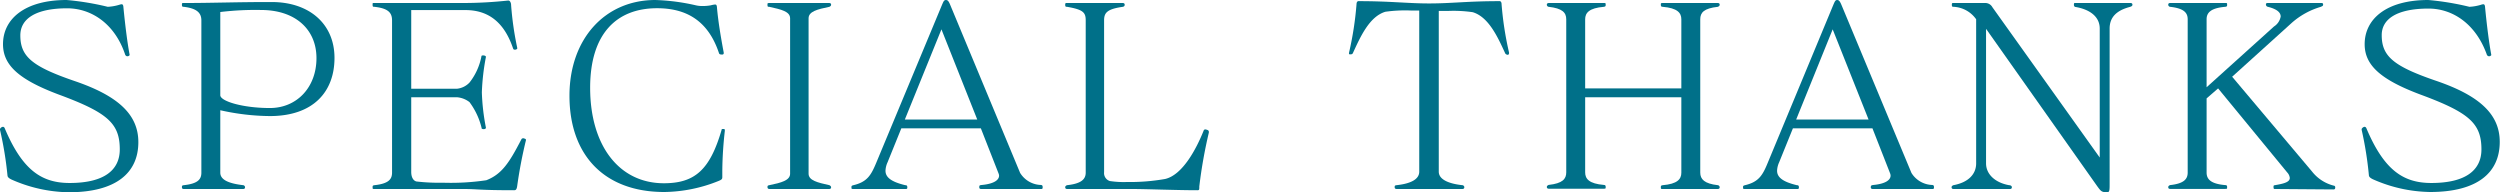 <svg xmlns="http://www.w3.org/2000/svg" viewBox="0 0 282.81 21.72"><defs><style>.cls-1{fill:#007089;}</style></defs><title>アセット 9</title><g id="レイヤー_2" data-name="レイヤー 2"><g id="ご指示_アクション" data-name="ご指示・アクション"><path class="cls-1" d="M.54,14.52c2,4.73,4.17,6.18,7.34,6.18,3.89,0,5.67-1.45,5.67-3.8,0-2.95-1.39-4.17-6.92-6.21C2.13,9,.34,7.37.34,5c0-2.84,2.44-5,7.2-5a31.1,31.1,0,0,1,4.65.77A5.43,5.43,0,0,0,13.5.54a1.23,1.23,0,0,1,.25-.06c.11,0,.17.06.2.23.2,2.07.45,4.08.71,5.47a.1.1,0,0,1,0,.06s-.06.08-.15.11a.36.36,0,0,1-.19,0,.34.34,0,0,1-.15-.14C13,2.67,10.32.94,7.6.94,4,.94,2.3,2.15,2.3,4c0,2.38,1.3,3.51,6.12,5.16,5,1.7,7.23,3.83,7.23,6.92,0,3.46-2.5,5.67-7.88,5.67a16.48,16.48,0,0,1-6.49-1.45c-.15-.08-.4-.2-.43-.42A40.29,40.29,0,0,0,0,14.69s0-.06,0-.09.08-.17.23-.23S.48,14.37.54,14.52Z"/><path class="cls-1" d="M20.81,21.38c-.17,0-.23-.06-.23-.2s0-.2.2-.23c1.59-.17,2-.65,2-1.42V2.3c0-.88-.57-1.36-2-1.53-.11,0-.2,0-.2-.23s.06-.2.23-.2c3.26,0,5.81-.11,9.78-.11h.14c4.28,0,7.11,2.49,7.11,6.32s-2.4,6.58-7.31,6.58a26.26,26.26,0,0,1-5.61-.66v7.06c0,.77.85,1.22,2.61,1.42a.25.25,0,0,1,.19.23c0,.14-.08.2-.22.2Zm4.11-10.61c0,.68,2.55,1.45,5.61,1.45S35.8,9.87,35.8,6.58s-2.43-5.45-6.26-5.45a33,33,0,0,0-4.62.23Z"/><path class="cls-1" d="M59.5,15.85a52.15,52.15,0,0,0-1,5.24c-.06.37-.17.43-.34.43-4,0-4.11-.14-5.78-.14h-10c-.2,0-.23,0-.23-.15v-.05c0-.14,0-.2.2-.23,1.58-.17,2-.65,2-1.42V2.3c0-.88-.46-1.36-2-1.53-.14,0-.2,0-.2-.23s0-.2.23-.2h10A47.58,47.58,0,0,0,57.49.06h0c.12,0,.26.08.32.39a35.38,35.38,0,0,0,.71,5v0c0,.09-.09.14-.2.17h-.09c-.08,0-.14,0-.2-.17-1-2.95-2.8-4.31-5.38-4.31H46.52v8.9h1.3c1.45,0,3.6,0,3.86,0a2.27,2.27,0,0,0,1.44-.71,6.85,6.85,0,0,0,1.34-2.95c0-.11.11-.11.22-.11s.29.05.29.17v0a25.58,25.58,0,0,0-.46,4,24.16,24.16,0,0,0,.46,4v0c0,.12-.12.17-.26.17a.32.32,0,0,1-.23-.08s0,0,0-.06a8,8,0,0,0-1.37-2.92A2.67,2.67,0,0,0,51.68,11c-.26,0-2.41,0-3.86,0h-1.3v8.45c0,.62.25,1,.59,1.08a22.28,22.28,0,0,0,3,.14,27.49,27.49,0,0,0,4.9-.28c1.76-.68,2.61-2,3.94-4.57.06-.11.09-.17.2-.17a.18.18,0,0,1,.11,0c.17.06.23.08.23.14Z"/><path class="cls-1" d="M82,14.77a43.36,43.36,0,0,0-.29,4.48c0,.28,0,.57,0,.79s-.08.29-.42.43a16.87,16.87,0,0,1-6.15,1.25c-6.75,0-10.72-4.14-10.72-10.89,0-6.41,4-10.83,9.72-10.83a23.63,23.63,0,0,1,4.57.6,3,3,0,0,0,.71.08A5,5,0,0,0,80.42.6,2.39,2.39,0,0,1,80.9.51c.14,0,.17.09.2.26.14,1.72.51,3.79.77,5.18V6a.15.15,0,0,1-.17.17c-.17,0-.32,0-.37-.17-1.22-3.66-3.69-5.07-7-5.07-4.53,0-7.57,2.83-7.57,9,0,6.52,3.26,10.8,8.34,10.8,3.51,0,5.21-1.53,6.52-6,0-.11.06-.14.14-.14h.09c.08,0,.14,0,.14.14Z"/><path class="cls-1" d="M87.05,21.38c-.14,0-.23-.06-.23-.2s0-.2.2-.23c1.36-.28,2.36-.54,2.36-1.3V2.07c0-.77-1-1-2.36-1.3-.17,0-.2,0-.2-.23V.48c0-.11,0-.14.23-.14H93.8c.14,0,.22.06.22.2s-.14.2-.19.23c-1.37.28-2.36.53-2.36,1.3V19.65c0,.76,1,1,2.36,1.3,0,0,.19.09.19.23s-.08.2-.22.2Z"/><path class="cls-1" d="M111,21.38c-.17,0-.22-.09-.22-.17,0-.23,0-.26.34-.29,1.39-.14,1.9-.59,1.9-1.05a.76.76,0,0,0-.06-.25l-2-5.1h-9l-1.56,3.85a2.53,2.53,0,0,0-.23.94c0,.71.57,1.24,2.24,1.64.17,0,.23.06.23.26s-.11.17-.34.17H96.66c-.34,0-.34,0-.34-.17s0-.2.22-.26c1.56-.37,2-1.13,2.59-2.55L106.58.51c.14-.31.2-.51.43-.51s.34.2.51.62l7.88,18.94a2.86,2.86,0,0,0,2.27,1.36c.22,0,.28.06.28.26s-.06.2-.2.2ZM106.5,3.32l-4.14,10.2h8.19Z"/><path class="cls-1" d="M135.44,21.52c-2.27,0-5.84-.14-7.4-.14h-7.31c-.15,0-.23-.06-.23-.2s.14-.2.2-.23c1.58-.17,2.12-.65,2.12-1.42V2.3c0-.88-.28-1.22-2.12-1.53-.12,0-.2,0-.2-.23s.08-.2.23-.2H127c.14,0,.23.06.23.2s-.09.2-.2.23c-1.76.25-2.13.65-2.13,1.53V19.48a.94.94,0,0,0,.65,1,10.41,10.41,0,0,0,1.9.11,23.28,23.28,0,0,0,4.34-.34c2-.45,3.57-3.46,4.37-5.47a.19.19,0,0,1,.2-.14.82.82,0,0,1,.22.06.22.22,0,0,1,.17.22V15a53.71,53.71,0,0,0-1.08,6.09c0,.37,0,.43-.22.43Z"/><path class="cls-1" d="M158,21.38c-.14,0-.23-.06-.23-.2s0-.2.2-.23c1.59-.17,2.58-.65,2.58-1.53V1.19h-.93a16,16,0,0,0-2.9.14c-1.81.54-2.83,2.84-3.65,4.62-.06.15-.12.2-.32.2s-.14-.08-.14-.2v0a37,37,0,0,0,.85-5.53c0-.14.09-.29.2-.29h0c3.63,0,5.58.26,8,.26,2.55,0,4.33-.26,8-.26h0c.11,0,.2.15.2.29a37,37,0,0,0,.85,5.53V6c0,.12-.06.2-.14.2s-.26-.05-.31-.2c-.82-1.78-1.85-4.08-3.66-4.62a14.93,14.93,0,0,0-2.84-.14h-1V19.42c0,.88,1.1,1.36,2.69,1.53.06,0,.2.09.2.23s-.09.2-.23.2Z"/><path class="cls-1" d="M188.11,21.38c-.2,0-.23,0-.23-.15v-.05c0-.14,0-.2.2-.23,1.67-.14,2.12-.68,2.12-1.42V11H179.32v8.5c0,.74.45,1.28,2.12,1.42.17,0,.2.09.2.23v.05c0,.12,0,.15-.22.15h-6.21c-.14,0-.23-.06-.23-.2s.14-.2.2-.23c1.59-.17,2-.68,2-1.42V2.18c0-.76-.45-1.24-2-1.41-.06,0-.2-.09-.2-.23s.09-.2.23-.2h6.21c.19,0,.22,0,.22.14V.54c0,.14,0,.2-.2.23-1.67.14-2.12.68-2.12,1.41V10H190.2V2.18c0-.73-.45-1.27-2.12-1.41-.17,0-.2-.09-.2-.23V.48c0-.11,0-.14.23-.14h6.21c.14,0,.22.06.22.2s-.14.2-.2.23c-1.58.17-2,.65-2,1.41V19.53c0,.74.46,1.25,2,1.42.06,0,.2.09.2.23s-.08.2-.22.2Z"/><path class="cls-1" d="M211.86,21.38c-.17,0-.23-.09-.23-.17,0-.23.06-.26.34-.29,1.39-.14,1.9-.59,1.9-1.05a.74.74,0,0,0-.05-.25l-2-5.1h-9l-1.56,3.85a2.53,2.53,0,0,0-.23.94c0,.71.57,1.24,2.24,1.64.17,0,.23.06.23.26s-.11.17-.34.17h-5.64c-.34,0-.34,0-.34-.17s0-.2.22-.26c1.56-.37,2-1.13,2.58-2.55L207.41.51c.14-.31.2-.51.42-.51s.34.2.51.62l7.89,18.94a2.86,2.86,0,0,0,2.27,1.36c.22,0,.28.06.28.26s-.06.2-.2.2ZM207.32,3.32l-4.13,10.2h8.19Z"/><path class="cls-1" d="M224.67,3.26V18.48c0,1.25,1.05,2.19,2.61,2.47.17,0,.31.09.31.23s-.08.2-.22.2H221c-.15,0-.23-.06-.23-.2s.14-.2.2-.23c1.7-.31,2.58-1.25,2.58-2.47V2.18A3.32,3.32,0,0,0,221,.77c-.12,0-.2,0-.2-.23s.08-.2.23-.2h3.54a.91.91,0,0,1,.82.48l12.14,17V3.23c0-1.3-1.05-2.15-2.73-2.44,0,0-.19,0-.19-.25s.08-.2.22-.2H241c.15,0,.23.06.23.2s-.14.2-.31.25c-1.5.4-2.27,1.17-2.27,2.44V20.75c0,.74,0,1-.28,1-.63,0-.71-.12-1.14-.71Z"/><path class="cls-1" d="M257.38,21.38c-.14,0-.19,0-.19-.23s.05-.17.31-.23c1-.17,1.53-.37,1.53-.79a1.06,1.06,0,0,0-.29-.62L250.92,10l-1.3,1.13v8.39c0,.74.45,1.28,2.12,1.42.17,0,.2.09.2.23v.05c0,.12,0,.15-.23.15H245.5c-.14,0-.22-.06-.22-.2s.14-.2.2-.23c1.58-.17,2-.68,2-1.42V2.18c0-.76-.46-1.24-2-1.41-.06,0-.2-.09-.2-.23s.08-.2.22-.2h6.21c.2,0,.23,0,.23.14V.54c0,.14,0,.2-.2.23-1.67.14-2.12.68-2.12,1.41V9.87L257.24,3A1.69,1.69,0,0,0,258,1.87c0-.48-.45-.85-1.45-1.1a.27.27,0,0,1-.22-.26c0-.14.08-.17.22-.17h6c.14,0,.25,0,.25.17s-.08.17-.25.26a8.61,8.61,0,0,0-3.29,1.81l-6.75,6.1,9.05,10.74A4.53,4.53,0,0,0,264,21a.18.18,0,0,1,.17.2c0,.17-.06.23-.2.23Z"/><path class="cls-1" d="M267.7,14.52c2,4.73,4.17,6.18,7.34,6.18,3.89,0,5.67-1.45,5.67-3.8,0-2.95-1.39-4.17-6.92-6.21C269.29,9,267.5,7.37,267.5,5c0-2.84,2.44-5,7.2-5a31.1,31.1,0,0,1,4.65.77,5.43,5.43,0,0,0,1.31-.23,1.23,1.23,0,0,1,.25-.06c.11,0,.17.06.2.23.2,2.07.45,4.08.71,5.47a.1.1,0,0,1,0,.06s-.06.08-.14.11a.38.38,0,0,1-.2,0,.34.34,0,0,1-.15-.14c-1.24-3.51-3.88-5.24-6.6-5.24-3.63,0-5.3,1.21-5.3,3,0,2.38,1.3,3.51,6.12,5.16,5,1.7,7.23,3.83,7.23,6.92,0,3.46-2.49,5.67-7.88,5.67a16.48,16.48,0,0,1-6.49-1.45c-.15-.08-.4-.2-.43-.42a40.29,40.29,0,0,0-.82-5.16s0-.06,0-.09.09-.17.23-.23S267.64,14.37,267.7,14.52Z"/></g></g></svg>